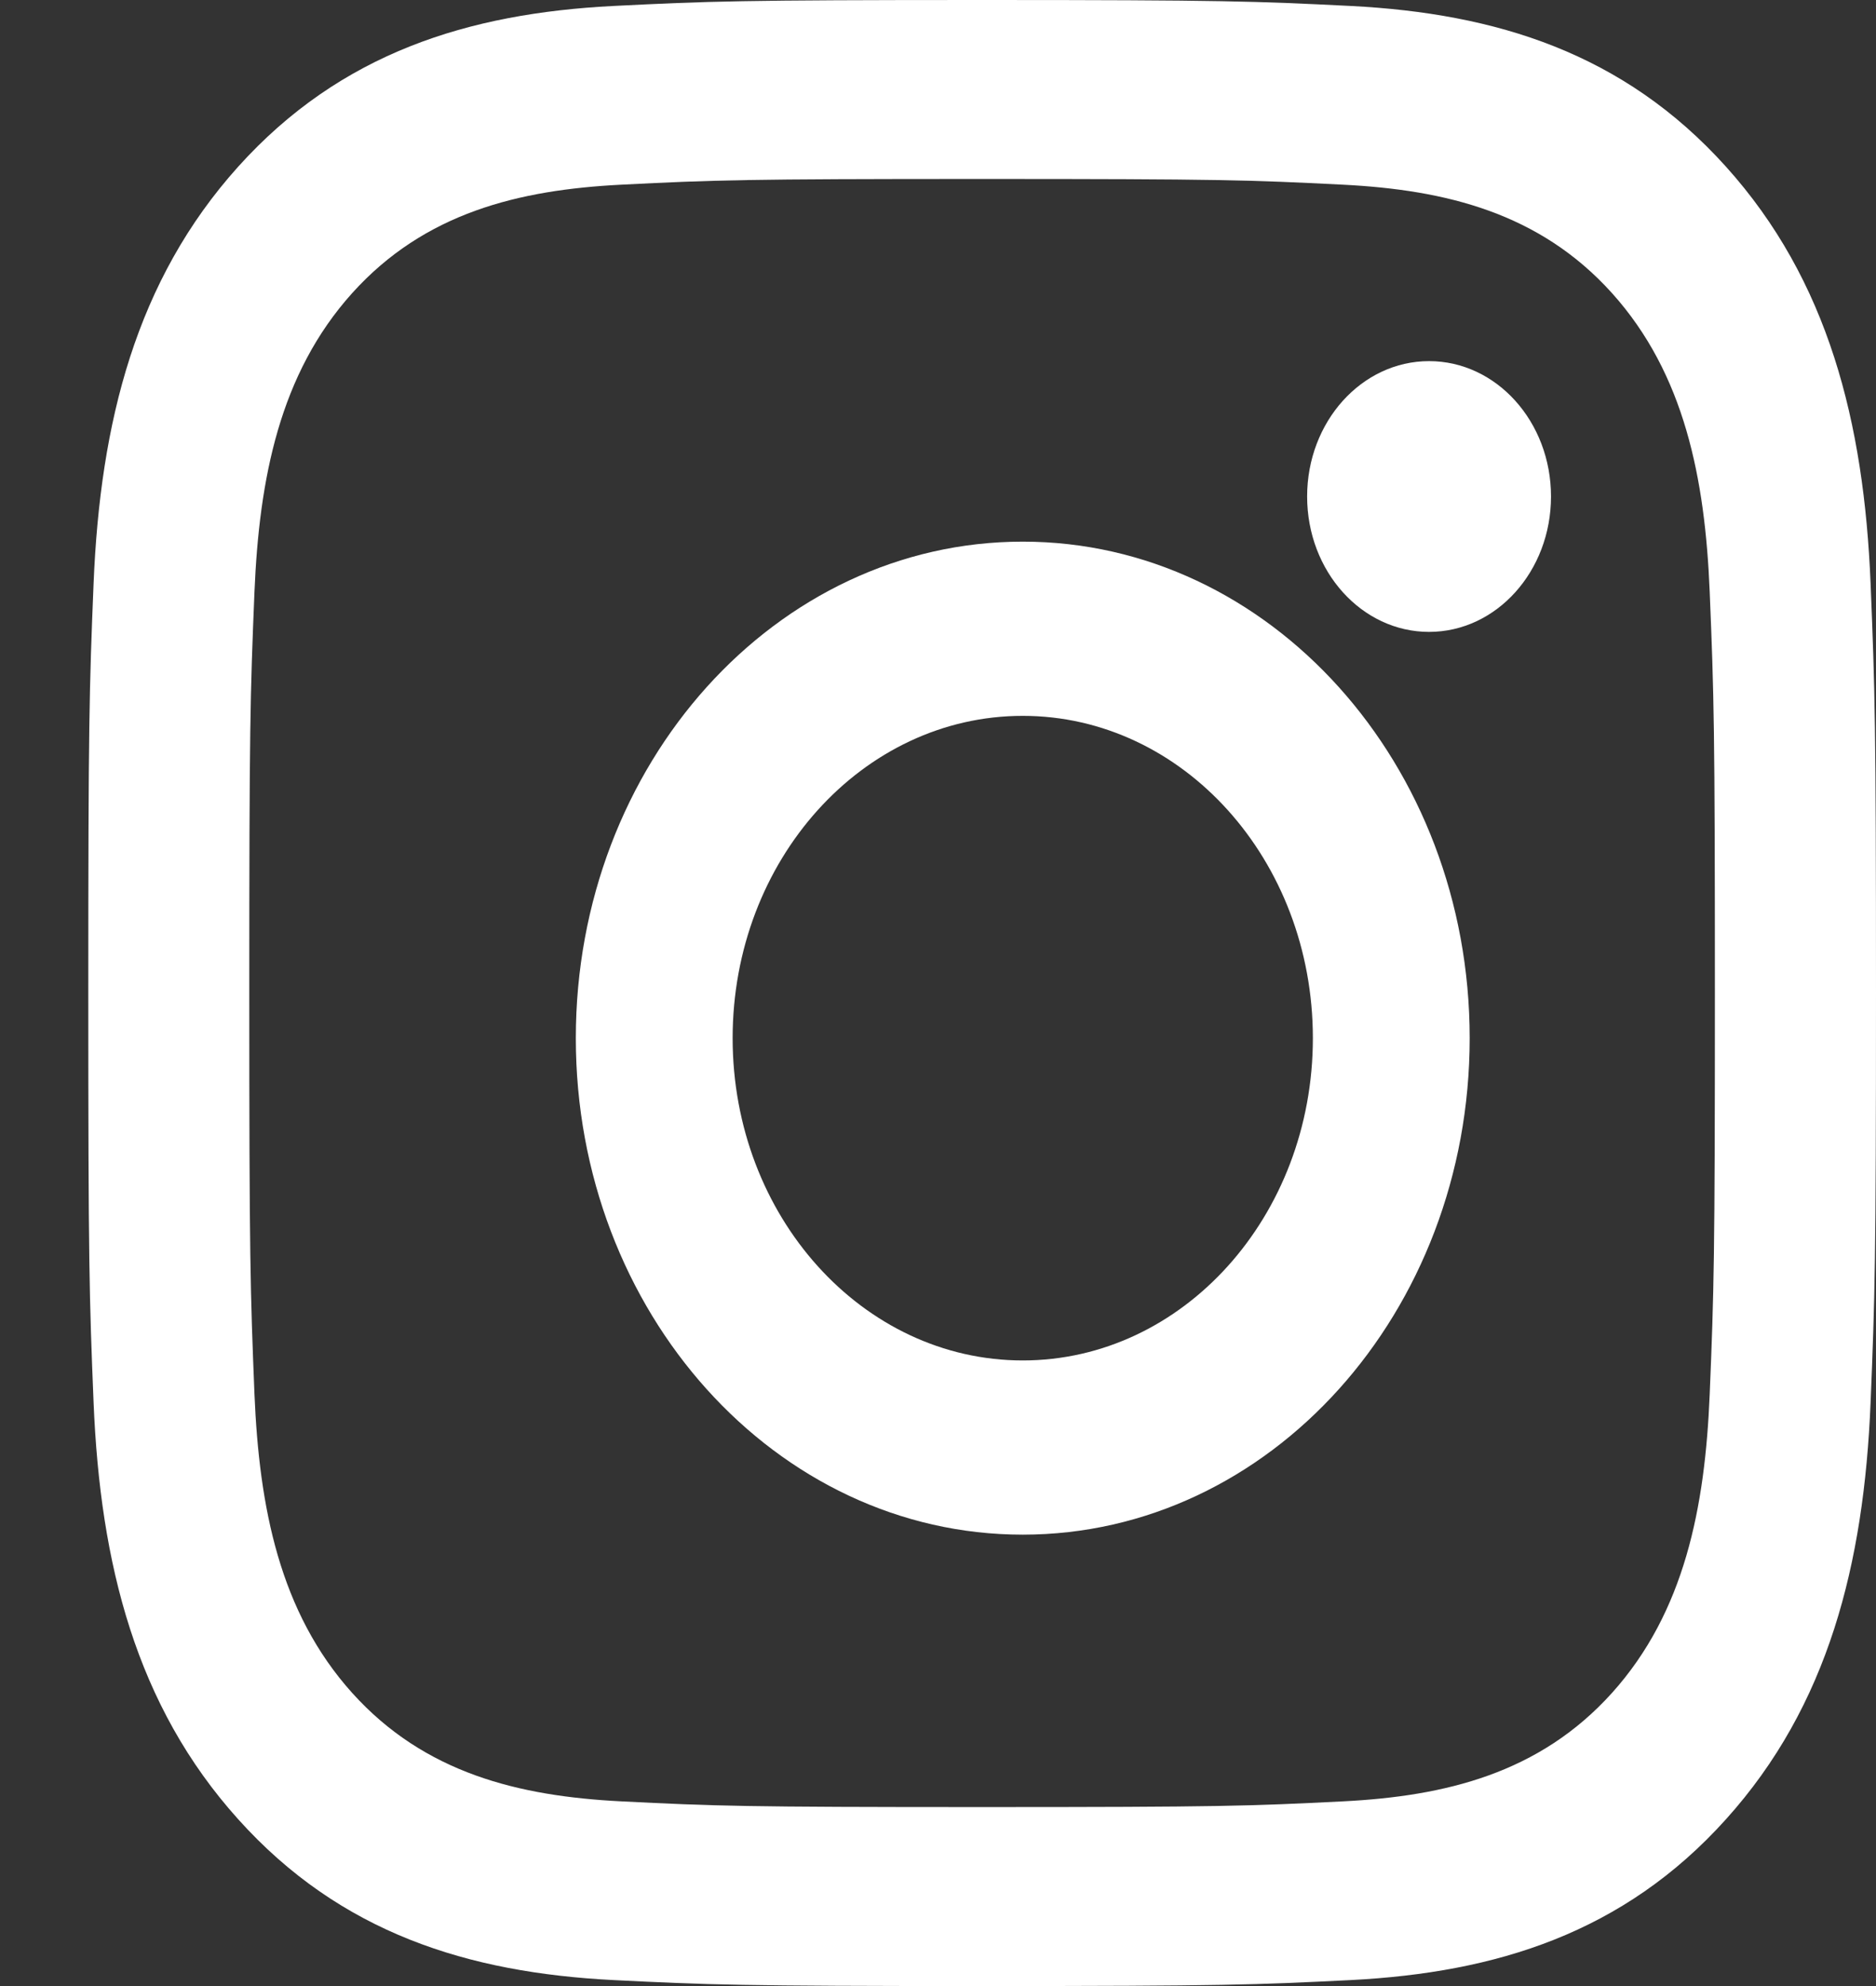 <svg width="17" height="18" viewBox="0 0 17 18" fill="none" xmlns="http://www.w3.org/2000/svg">
<rect x="0" y="0" width="17" height="18" fill="#333333" stroke="none"/>
<path fill-rule="evenodd" clip-rule="evenodd" d="M5.56 0.054C6.424 0.011 6.7 0 8.9 0C11.1 0 11.375 0.011 12.239 0.054C13.556 0.121 14.712 0.479 15.64 1.51C16.569 2.542 16.891 3.827 16.951 5.289C16.99 6.249 17 6.556 17 9C17 11.444 16.99 11.751 16.951 12.711C16.891 14.174 16.569 15.458 15.64 16.489C14.712 17.521 13.555 17.879 12.239 17.946C11.375 17.989 11.1 18 8.9 18C6.7 18 6.424 17.989 5.56 17.946C4.243 17.879 3.087 17.521 2.159 16.489C1.231 15.458 0.908 14.173 0.848 12.711C0.809 11.751 0.8 11.444 0.8 9C0.8 6.556 0.809 6.249 0.848 5.289C0.908 3.826 1.231 2.542 2.159 1.51C3.088 0.479 4.244 0.121 5.56 0.054ZM12.173 1.674C11.319 1.631 11.062 1.622 8.9 1.622C6.737 1.622 6.481 1.631 5.627 1.674C4.705 1.721 3.849 1.926 3.191 2.657C2.533 3.389 2.349 4.339 2.306 5.363C2.267 6.312 2.259 6.597 2.259 9C2.259 11.403 2.268 11.688 2.306 12.637C2.349 13.661 2.533 14.611 3.191 15.343C3.849 16.074 4.705 16.279 5.627 16.326C6.481 16.369 6.737 16.378 8.9 16.378C11.063 16.378 11.319 16.369 12.173 16.326C13.095 16.279 13.95 16.074 14.608 15.343C15.266 14.611 15.451 13.661 15.493 12.637C15.532 11.688 15.54 11.403 15.54 9C15.54 6.597 15.532 6.312 15.493 5.363C15.451 4.339 15.266 3.389 14.608 2.657C13.95 1.926 13.095 1.721 12.173 1.674Z" fill="white"/>
<path fill-rule="evenodd" clip-rule="evenodd" d="M5.218 9.409C5.218 6.924 7.031 4.909 9.268 4.909C11.505 4.909 13.318 6.924 13.318 9.409C13.318 11.895 11.505 13.909 9.268 13.909C7.031 13.909 5.218 11.894 5.218 9.409ZM6.639 9.409C6.639 11.022 7.816 12.33 9.268 12.33C10.72 12.33 11.897 11.022 11.897 9.409C11.897 7.796 10.72 6.488 9.268 6.488C7.816 6.488 6.639 7.796 6.639 9.409Z" fill="white"/>
<ellipse cx="12.95" cy="4.5" rx="1.105" ry="1.227" fill="white"/>
</svg>
